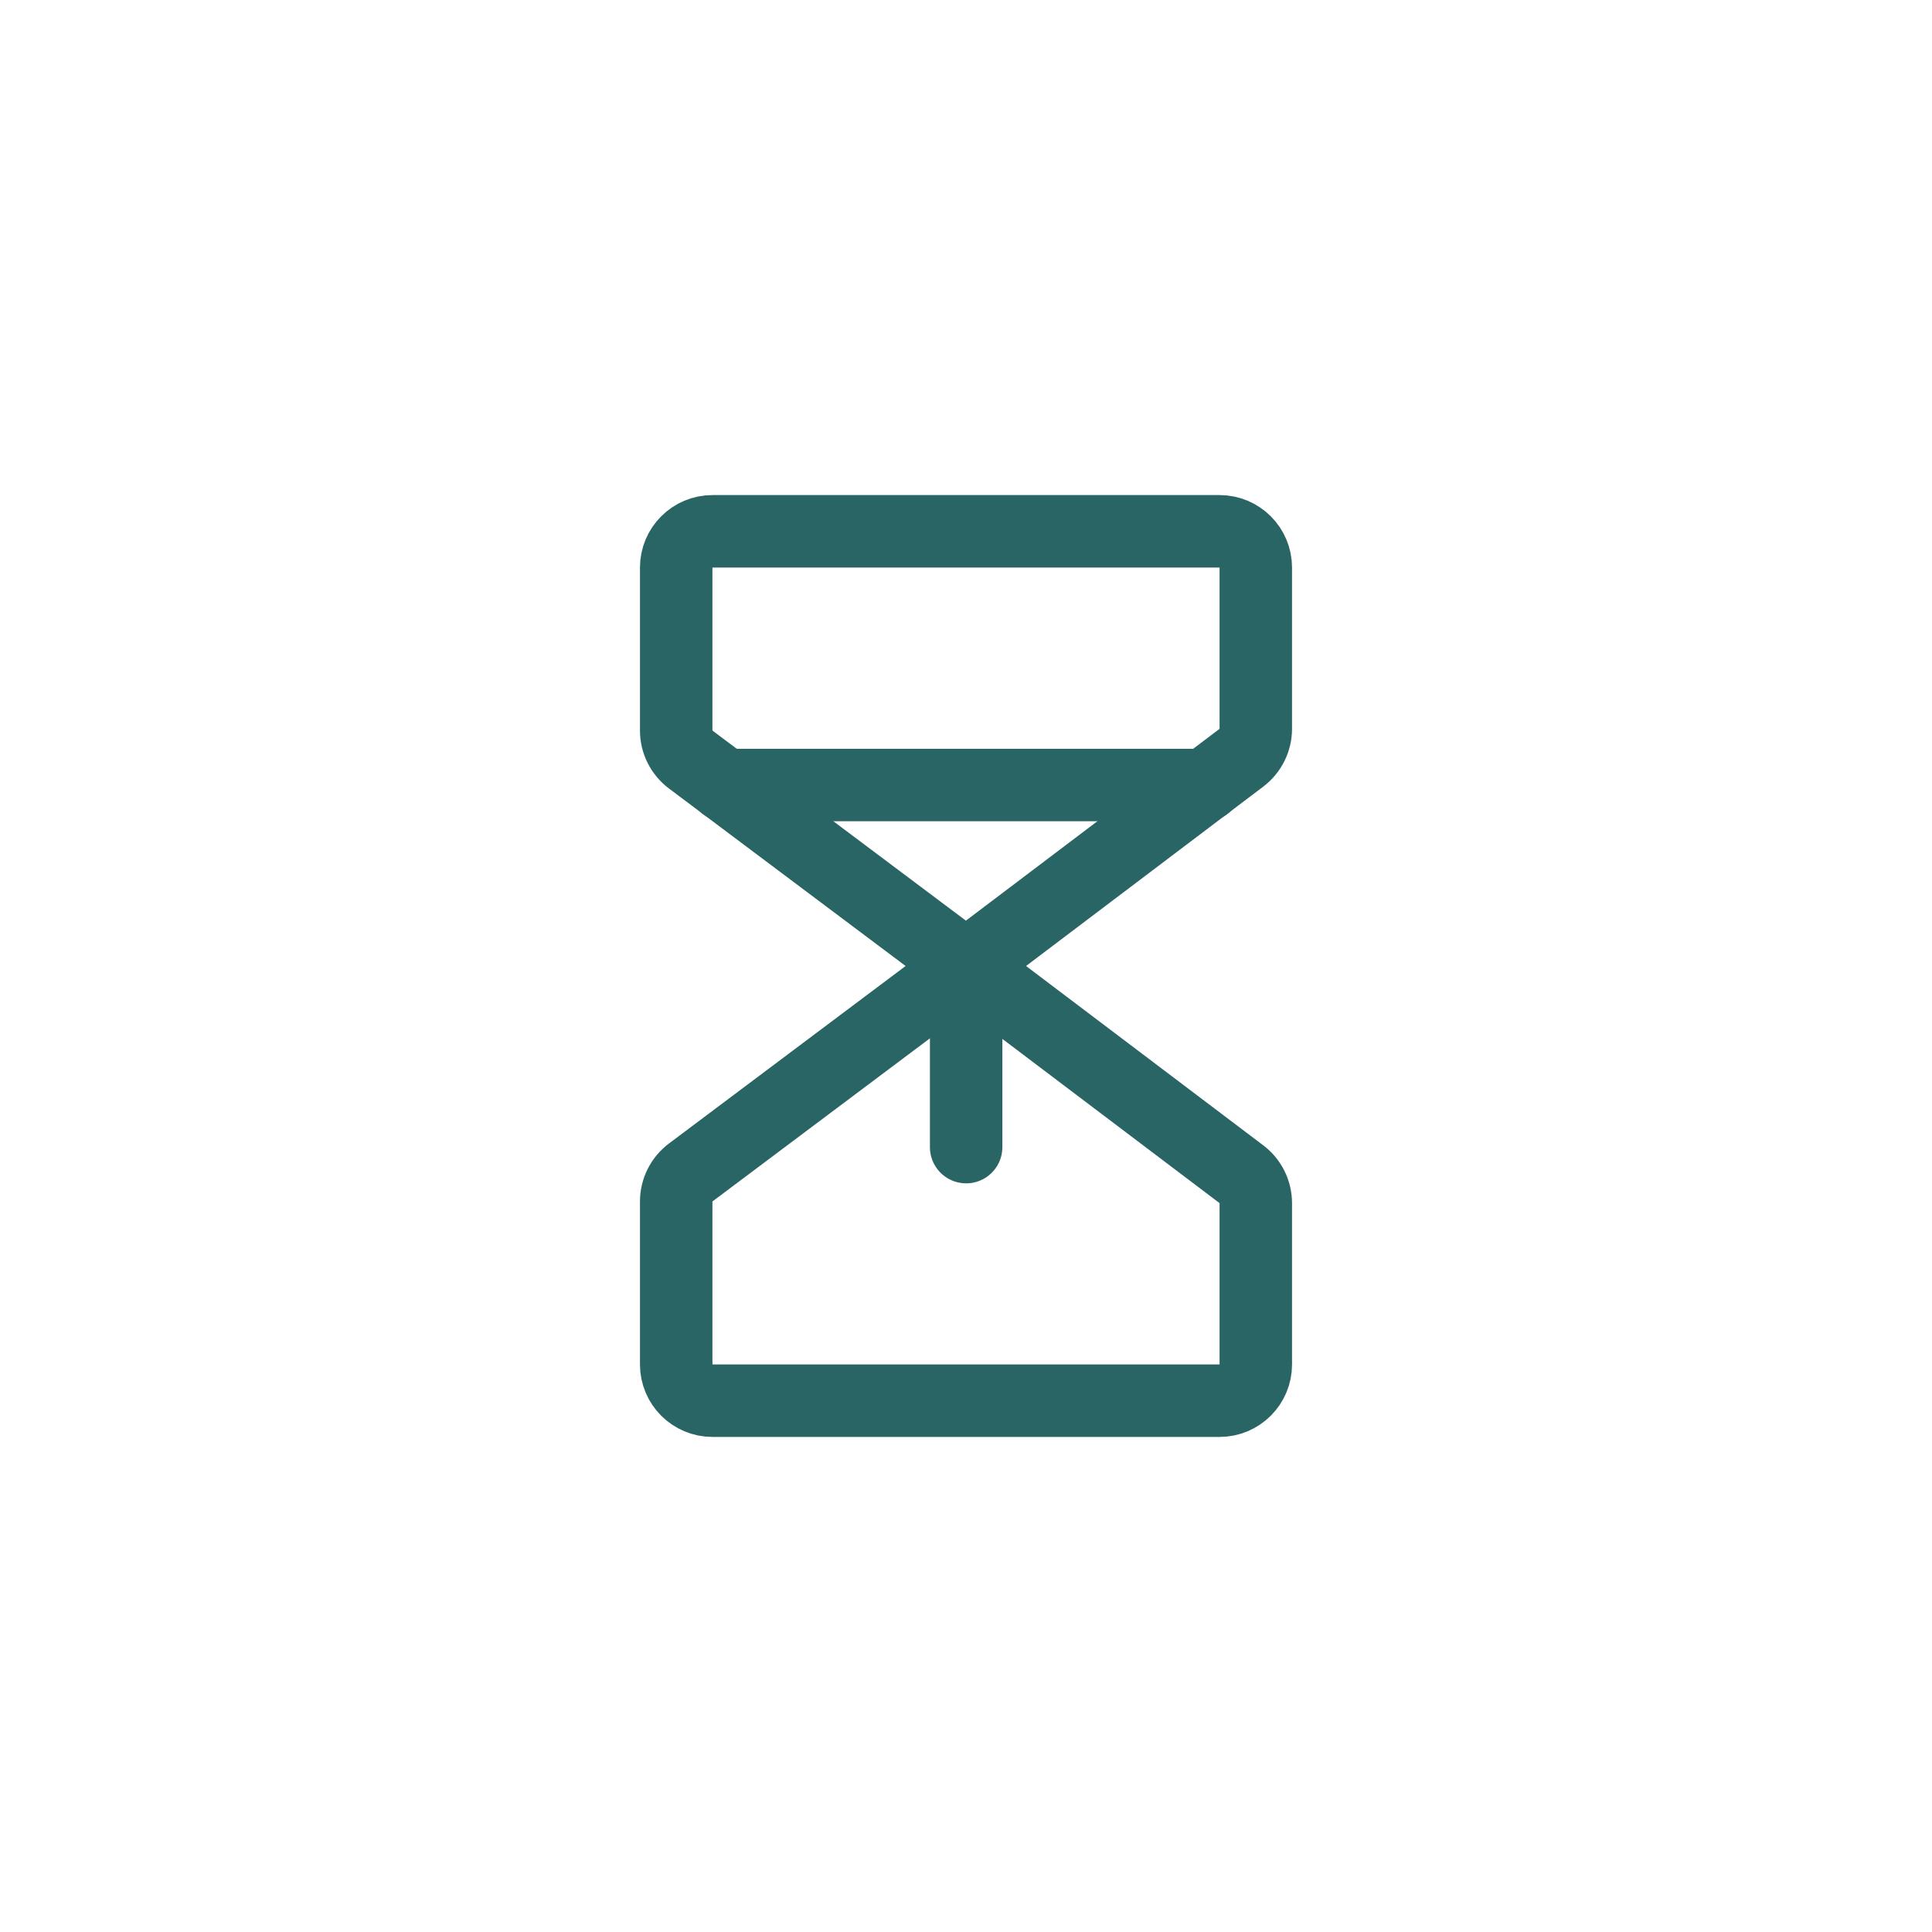 <?xml version="1.0" encoding="UTF-8"?>
<svg width="40px" height="40px" viewBox="0 0 40 40" version="1.1" xmlns="http://www.w3.org/2000/svg" xmlns:xlink="http://www.w3.org/1999/xlink">
    <title>icon-icon/hourglass</title>
    <g id="icon/hourglass" stroke="none" stroke-width="1" fill="none" fill-rule="evenodd">
        <g id="Group" transform="translate(8, 8)">
            <rect id="Rectangle" x="0" y="0" width="24" height="24"></rect>
            <path d="M12,12 L6.3,7.725 C6.111,7.583 6,7.361 6,7.125 L6,3.75 C6,3.336 6.336,3 6.75,3 L17.25,3 C17.664,3 18,3.336 18,3.75 L18,7.091 C17.999,7.326 17.889,7.546 17.702,7.688 L12,12 L12,12" id="Path" stroke="#296565" stroke-width="1.5" stroke-linecap="round" stroke-linejoin="round"></path>
            <path d="M12,12 L6.3,16.275 C6.111,16.417 6,16.639 6,16.875 L6,20.25 C6,20.664 6.336,21 6.75,21 L17.25,21 C17.664,21 18,20.664 18,20.25 L18,16.909 C18,16.674 17.889,16.452 17.702,16.311 L12,12 L12,12" id="Path" stroke="#296565" stroke-width="1.5" stroke-linecap="round" stroke-linejoin="round"></path>
            <line x1="12.003" y1="15.75" x2="12.003" y2="12" id="Path" stroke="#296565" stroke-width="1.5" stroke-linecap="round" stroke-linejoin="round"></line>
            <line x1="7" y1="8.253" x2="16.961" y2="8.253" id="Path" stroke="#296565" stroke-width="1.5" stroke-linecap="round" stroke-linejoin="round"></line>
        </g>
    </g>
</svg>